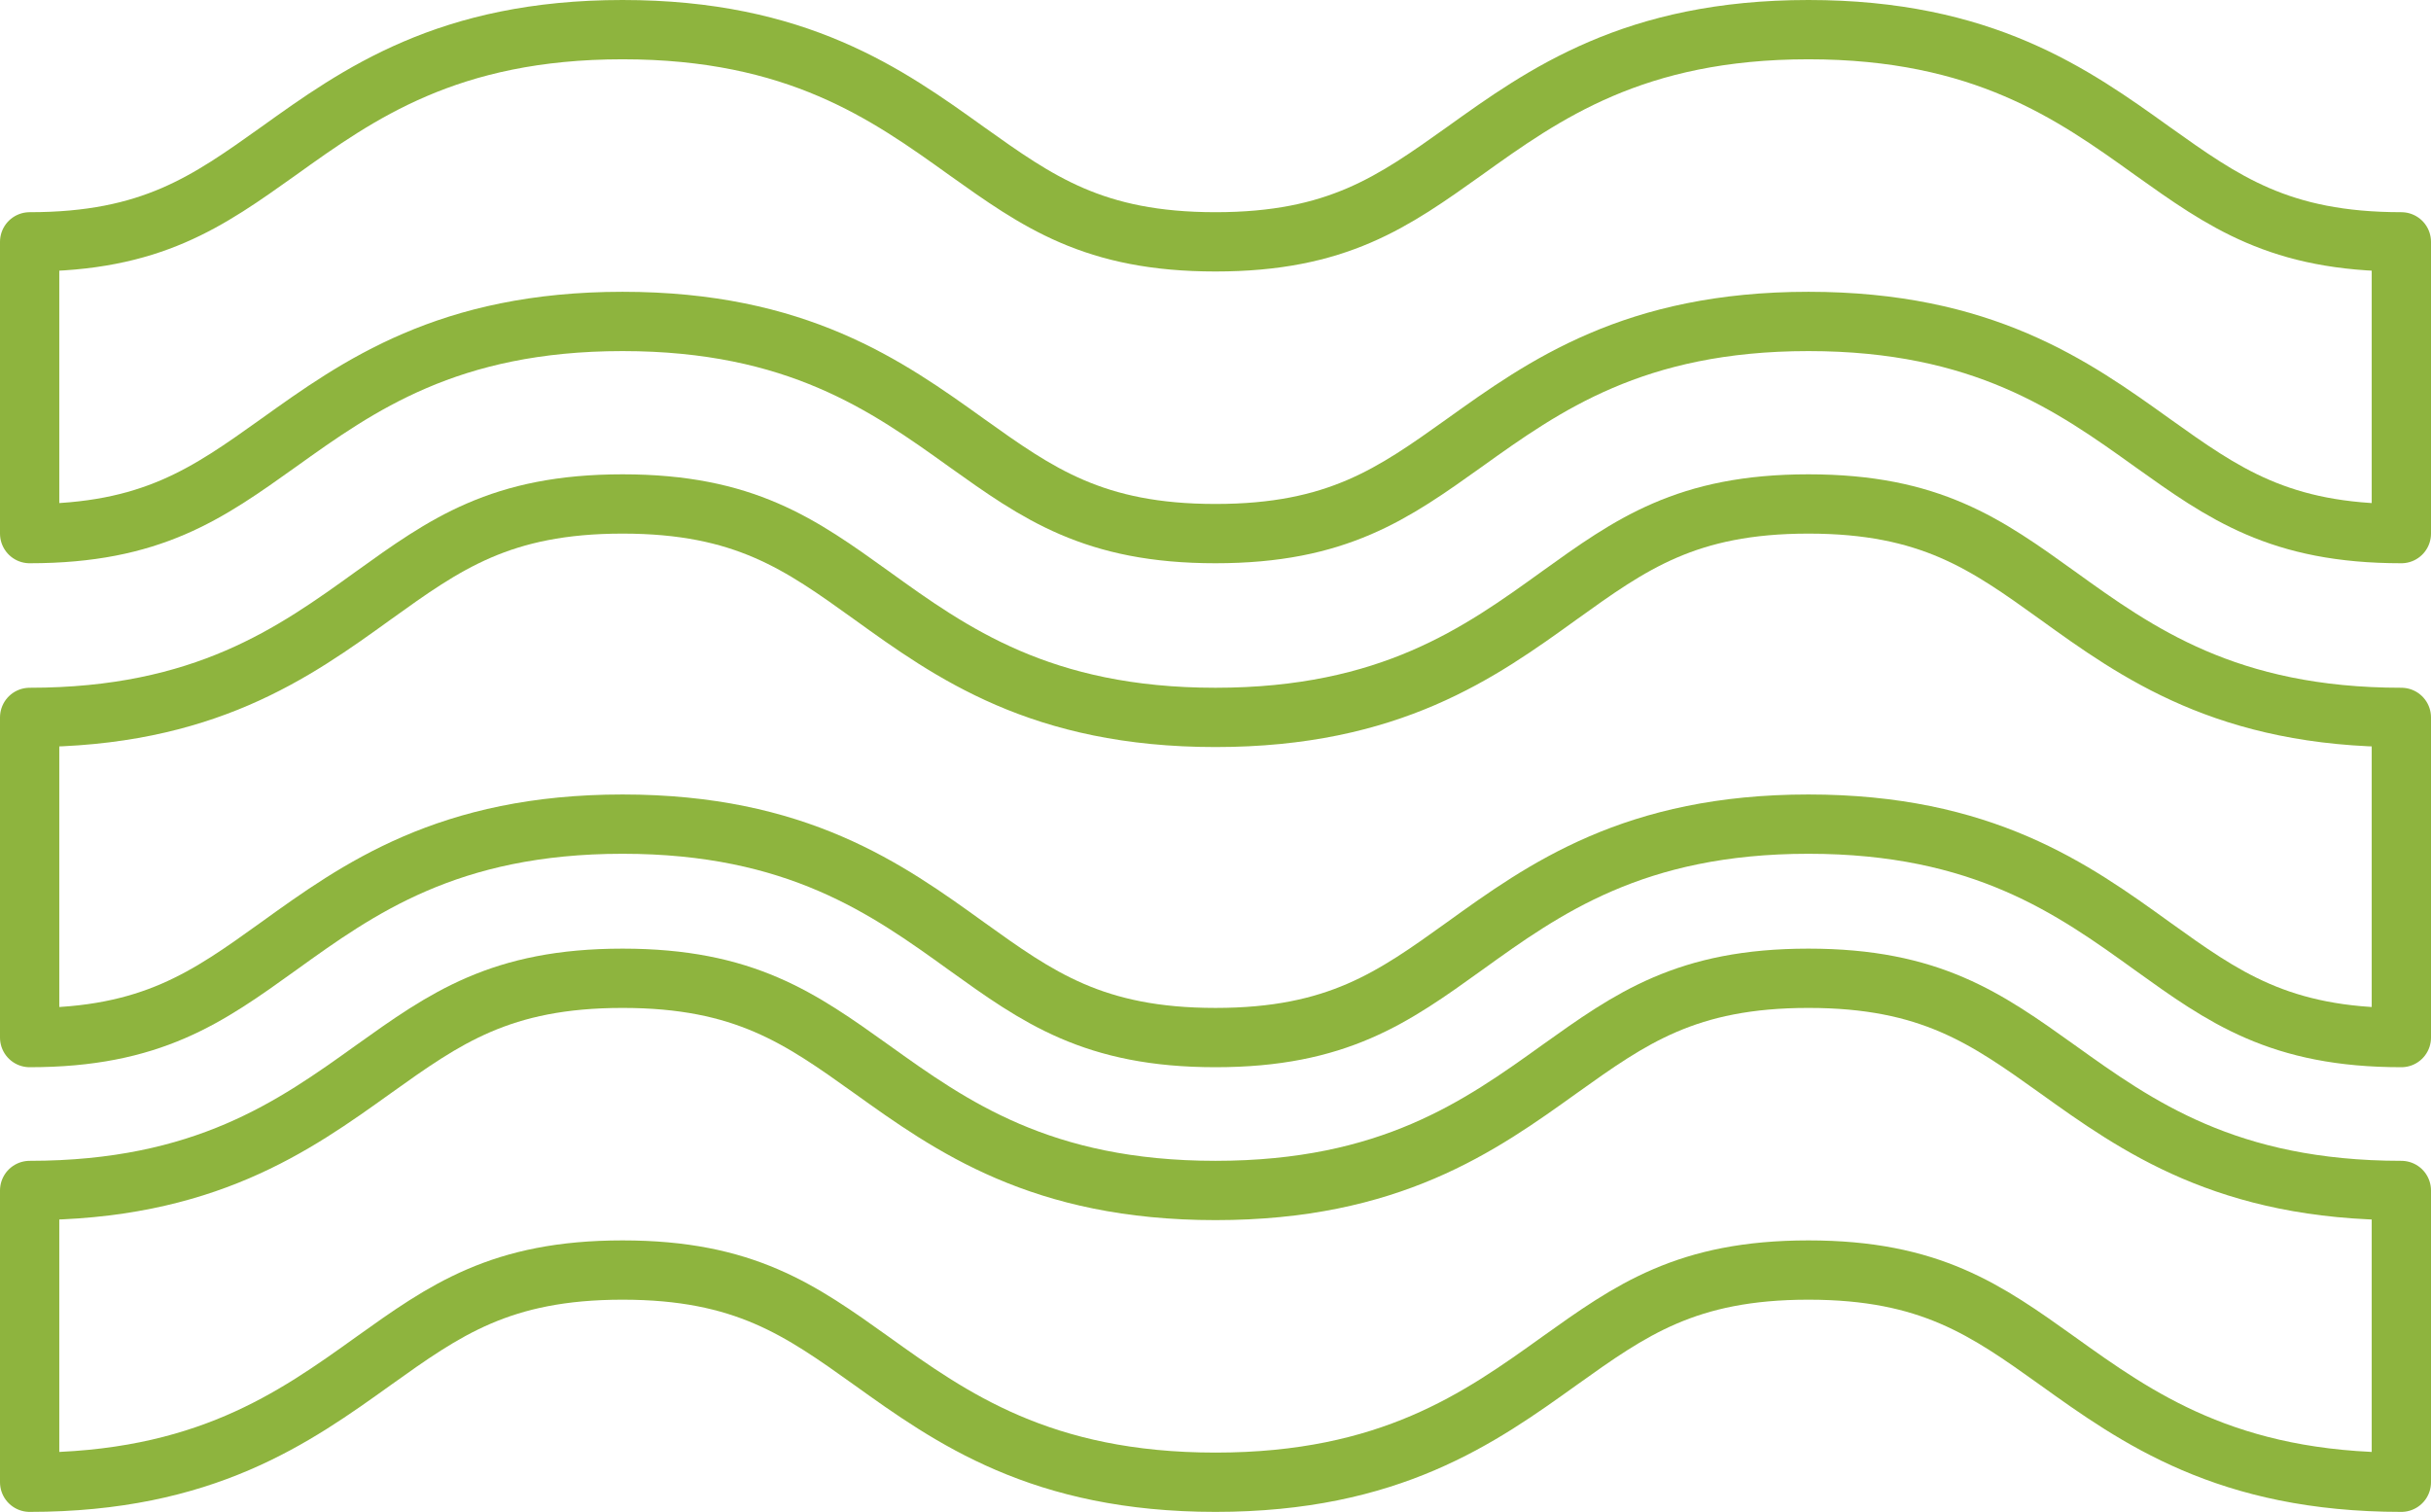 <svg xmlns="http://www.w3.org/2000/svg" width="82" height="51" viewBox="0 0 82 51">
  <g id="waves" transform="translate(1 1)">
    <path id="Path" d="M71.6,4.092C68.925,2.174,65.888,0,60,0S51.077,2.174,48.4,4.092C46,5.8,44.115,7.158,40,7.158S34,5.8,31.6,4.092C28.925,2.174,25.888,0,20,0S11.076,2.174,8.4,4.092C6,5.8,4.113,7.158,0,7.158V17c4.113,0,6-1.353,8.4-3.065,2.68-1.918,5.718-4.092,11.6-4.092s8.924,2.174,11.6,4.092C34,15.647,35.888,17,40,17s6-1.353,8.4-3.065c2.68-1.918,5.717-4.092,11.6-4.092s8.924,2.174,11.6,4.092C74,15.647,75.887,17,80,17V7.158C75.887,7.158,74,5.8,71.6,4.092Z" fill="none" stroke="#8eb43e" stroke-linejoin="round" stroke-miterlimit="10" stroke-width="2"/>
    <path id="Path-2" data-name="Path" d="M68.4,3.066C66,1.353,64.114,0,60,0s-6,1.353-8.4,3.066C48.925,4.984,45.888,7.158,40,7.158S31.077,4.984,28.4,3.066C26,1.353,24.114,0,20,0s-6,1.353-8.4,3.066C8.924,4.984,5.887,7.158,0,7.158V17c5.887,0,8.924-2.174,11.6-4.092C14,11.195,15.887,9.842,20,9.842s6,1.353,8.4,3.066C31.077,14.826,34.114,17,40,17s8.924-2.174,11.6-4.092C54,11.195,55.888,9.842,60,9.842s6,1.353,8.4,3.066C71.076,14.826,74.113,17,80,17V7.158C74.113,7.158,71.076,4.984,68.4,3.066Z" transform="translate(0 32)" fill="none" stroke="#8eb43e" stroke-linejoin="round" stroke-miterlimit="10" stroke-width="2"/>
    <path id="Path-3" data-name="Path" d="M68.4,3.084C66,1.361,64.114,0,60,0s-6,1.361-8.4,3.084C48.925,5.013,45.888,7.2,40,7.2S31.077,5.013,28.4,3.084C26,1.361,24.114,0,20,0s-6,1.361-8.4,3.084C8.924,5.013,5.887,7.2,0,7.2V18c4.113,0,6-1.361,8.4-3.084,2.68-1.93,5.718-4.116,11.6-4.116s8.924,2.187,11.6,4.116C34,16.639,35.888,18,40,18s6-1.361,8.4-3.084c2.68-1.93,5.717-4.116,11.6-4.116s8.924,2.187,11.6,4.116C74,16.639,75.887,18,80,18V7.2C74.113,7.2,71.076,5.013,68.4,3.084Z" transform="translate(0 16)" fill="none" stroke="#8eb43e" stroke-linejoin="round" stroke-miterlimit="10" stroke-width="2"/>
  </g>
</svg>
